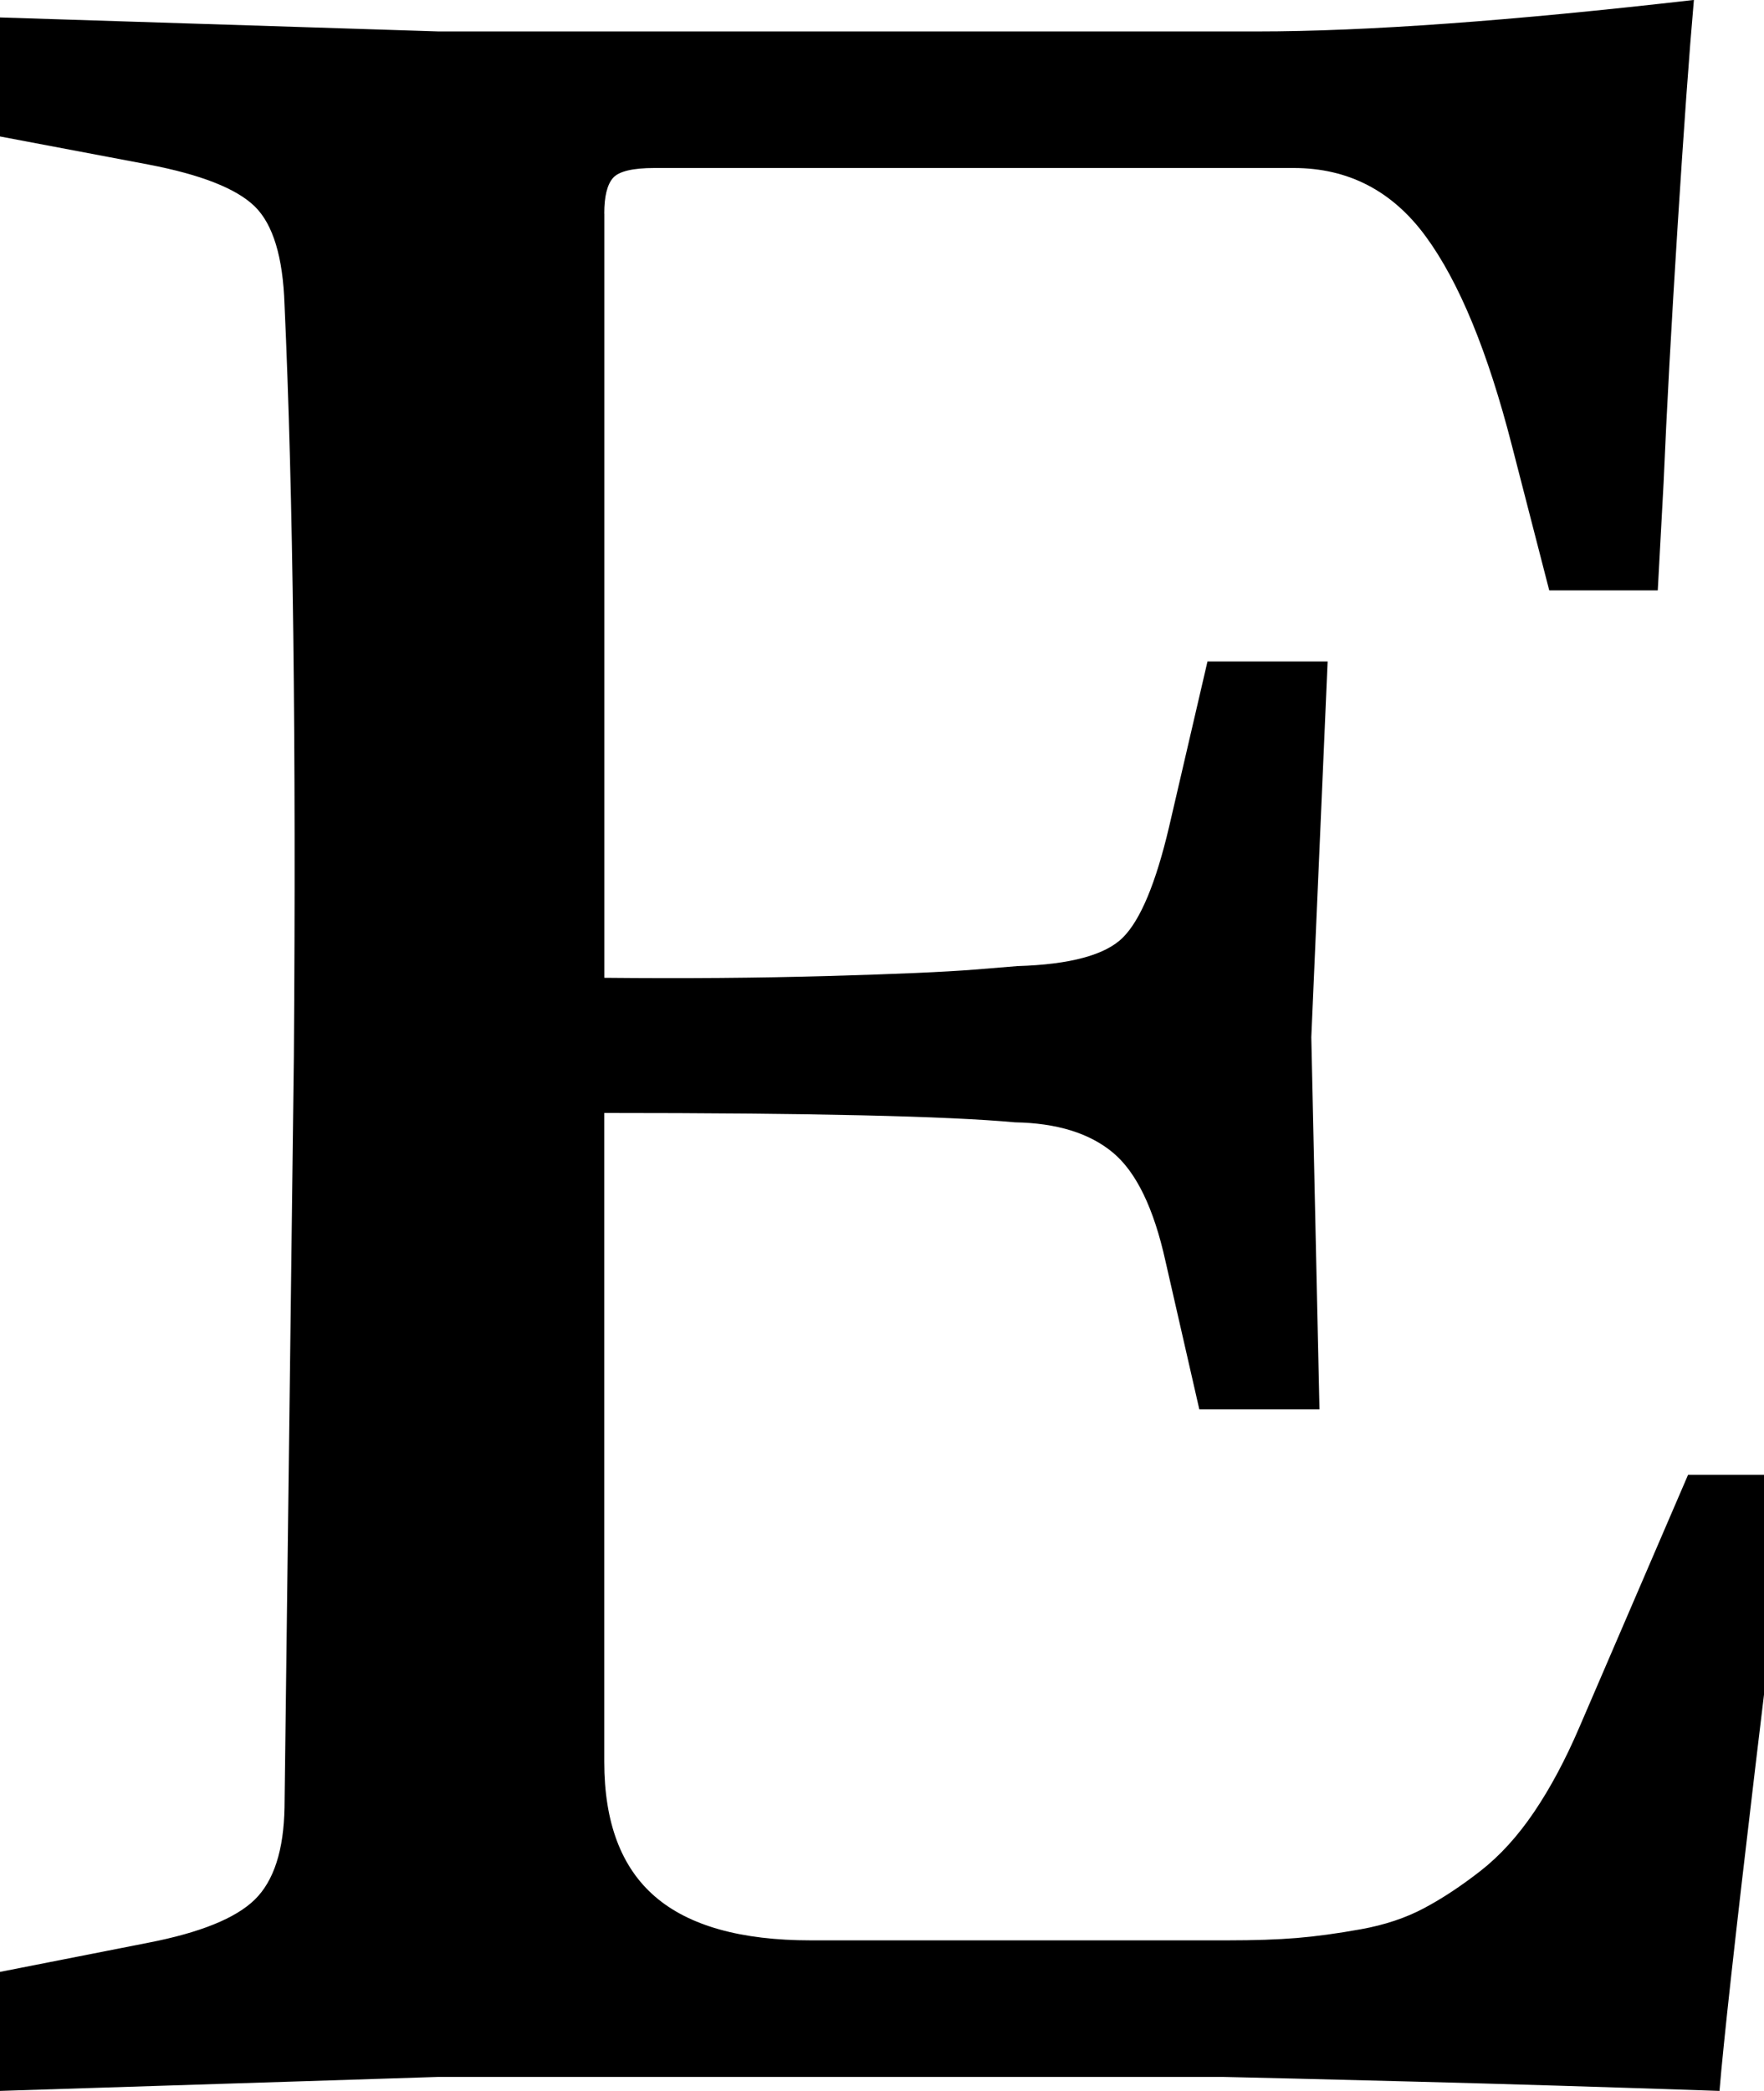 <svg fill="currentColor" version="1.1" xmlns="http://www.w3.org/2000/svg" width="27" height="32" viewBox="0 0 27 32"><path d="M9.25 3.268v11.696q1.839 0.018 3.42-0.027t2.241-0.098l0.661-0.054q1.214-0.036 1.616-0.438t0.705-1.688l0.589-2.536h1.839l-0.25 5.75 0.125 5.696h-1.839l-0.518-2.268q-0.268-1.214-0.804-1.661t-1.5-0.464q-1.554-0.143-6.286-0.143v9.929q0 1.393 0.777 2.063t2.384 0.67h6.375q0.625 0 1.063-0.036t0.982-0.134 0.964-0.321 0.866-0.571 0.821-0.902 0.696-1.304l1.661-3.857h1.589q-0.107 0.661-0.563 4.5t-0.545 4.929q-2.607-0.089-4.705-0.143t-2.902-0.071h-12l-6.714 0.214v-1.821l2.268-0.446q1.196-0.232 1.634-0.661t0.455-1.411l0.143-11.482q0.054-7.179-0.143-11.518-0.036-1.089-0.455-1.5t-1.634-0.643l-2.268-0.429v-1.821l6.714 0.214h12.536q2.482 0 6.679-0.482-0.107 1.214-0.25 3.473t-0.214 3.92l-0.089 1.643h-1.661l-0.571-2.214q-0.554-2.161-1.321-3.205t-2.018-1.045h-9.786q-0.5 0-0.634 0.152t-0.134 0.545z"></path></svg>